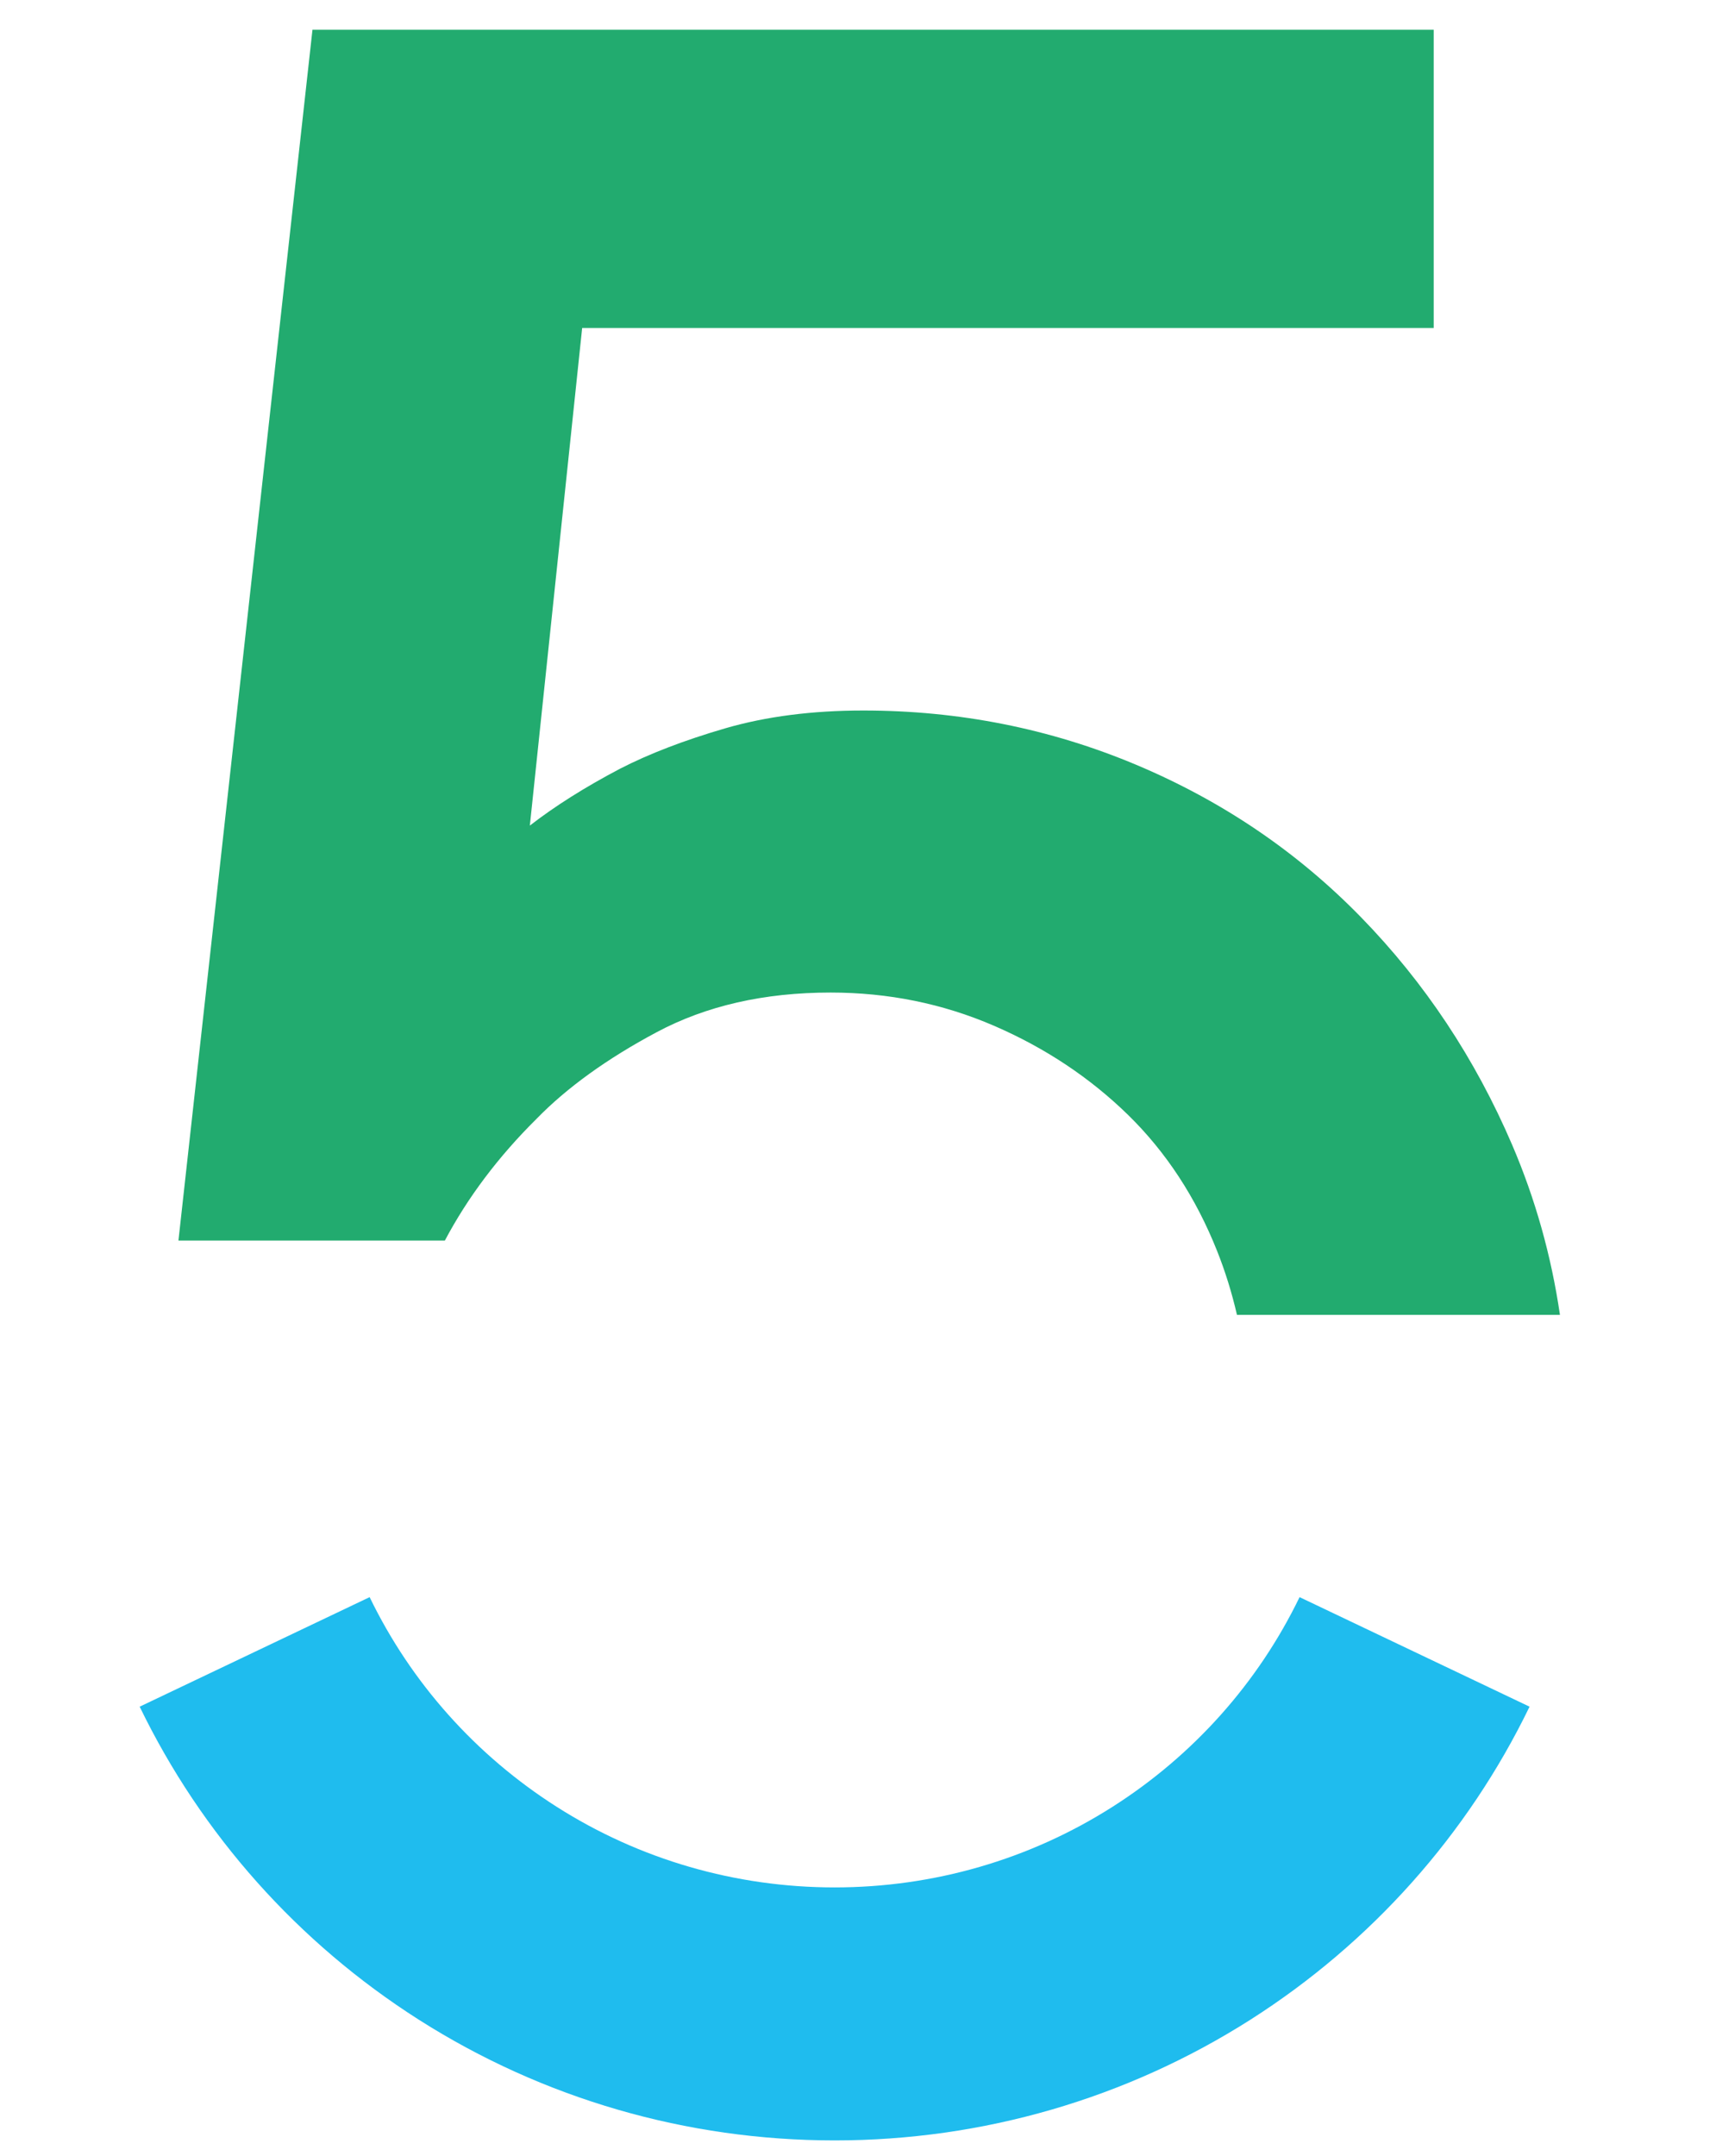 <svg width="86px" height="108px" viewBox="0 0 86 108" version="1.1" xmlns="http://www.w3.org/2000/svg" xmlns:xlink="http://www.w3.org/1999/xlink">
    <path d="M41.828,107.235 C34.411,107.235 27.204,105.142 20.987,101.186 C14.942,97.337 10.105,91.914 7,85.505 L18.525,80.017 C20.604,84.309 23.845,87.941 27.896,90.519 C32.047,93.163 36.865,94.56 41.828,94.56 C46.79,94.56 51.608,93.163 55.76,90.519 C59.811,87.941 63.052,84.309 65.13,80.017 L76.656,85.505 C73.551,91.914 68.714,97.337 62.669,101.186 C56.452,105.142 49.244,107.235 41.828,107.235" id="Fill-4" fill="#1FBCEE"></path>
    <path d="M75.785,57.36 C73.927,53.03 71.402,49.228 68.207,45.951 C65.013,42.676 61.258,40.132 56.944,38.317 C52.629,36.504 48.069,35.597 43.265,35.597 C40.698,35.597 38.391,35.895 36.343,36.49 C34.295,37.087 32.534,37.762 31.06,38.52 C29.311,39.441 27.81,40.388 26.554,41.362 L29.176,16.432 L71.852,16.432 L71.852,1.49 L15.66,1.49 L8.943,62.152 L22.295,62.152 C23.442,59.988 24.97,57.957 26.882,56.061 C28.41,54.492 30.417,53.044 32.903,51.717 C35.387,50.39 38.295,49.727 41.626,49.727 C44.52,49.727 47.25,50.282 49.818,51.392 C52.383,52.502 54.622,53.991 56.536,55.858 C58.445,57.726 59.934,60 60.999,62.679 C61.411,63.713 61.739,64.778 61.992,65.873 L78.179,65.873 C77.744,62.908 76.946,60.071 75.785,57.36" id="Fill-1" fill="#22AB6F"></path>
</svg>
